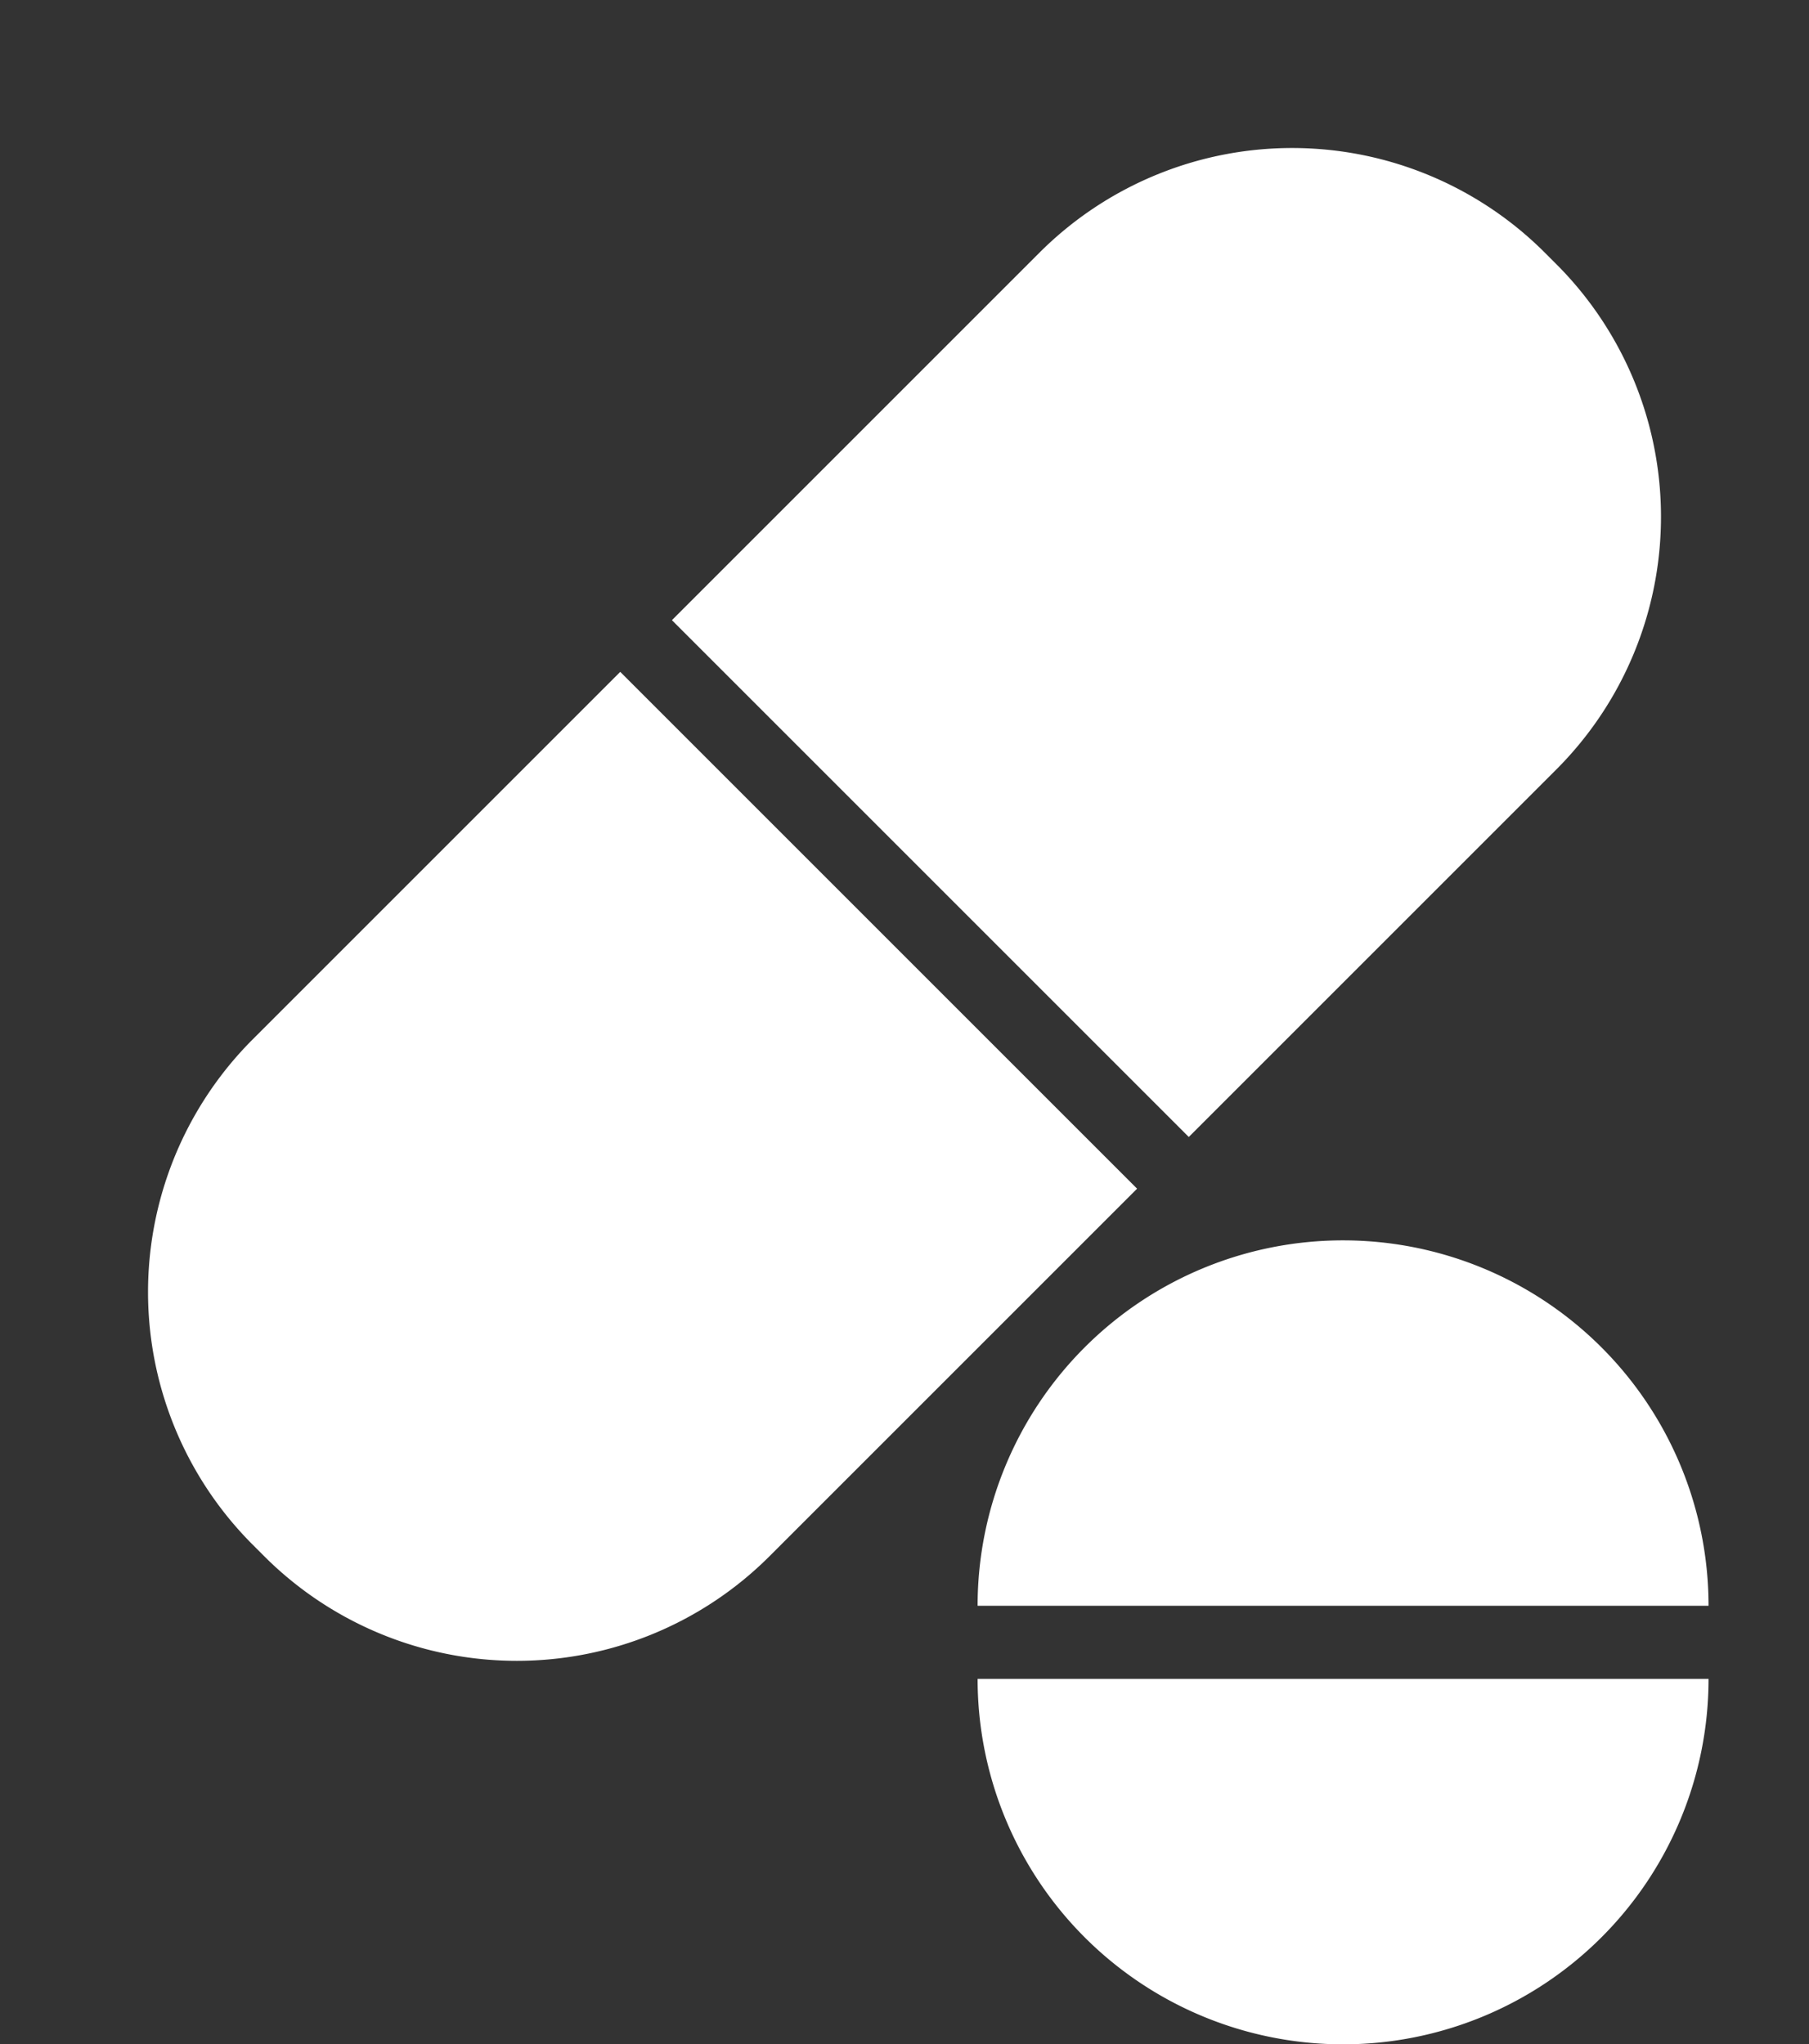 <svg xmlns="http://www.w3.org/2000/svg" width="101.243" height="114.423" viewBox="0 0 101.243 114.423">
  <rect x="0" y="0" width="101.243" height="114.423" fill="#333333" stroke="none"/>
  <g id="Group_7" data-name="Group 7" transform="translate(-885.251 -1878.1)">
    <path id="Rectangle_24" data-name="Rectangle 24" d="M20,0h.908a20,20,0,0,1,20,20V49.09a0,0,0,0,1,0,0H0a0,0,0,0,1,0,0V20A20,20,0,0,1,20,0Z" transform="translate(957.568 1878.1) rotate(45)" fill="#fff"/>
    <path id="Rectangle_25" data-name="Rectangle 25" d="M20,0h.908a20,20,0,0,1,20,20V49.09a0,0,0,0,1,0,0H0a0,0,0,0,1,0,0V20A20,20,0,0,1,20,0Z" transform="translate(914.178 1979.343) rotate(-135)" fill="#fff"/>
    <path id="Rectangle_26" data-name="Rectangle 26" d="M20.454,0h0a0,0,0,0,1,0,0V40.908a0,0,0,0,1,0,0h0A20.454,20.454,0,0,1,0,20.454v0A20.454,20.454,0,0,1,20.454,0Z" transform="translate(980.872 1947.524) rotate(90)" fill="#fff"/>
    <path id="Rectangle_27" data-name="Rectangle 27" d="M20.454,0h0a0,0,0,0,1,0,0V40.908a0,0,0,0,1,0,0h0A20.454,20.454,0,0,1,0,20.454v0A20.454,20.454,0,0,1,20.454,0Z" transform="translate(939.964 1992.523) rotate(-90)" fill="#fff"/>
  </g>
</svg>
